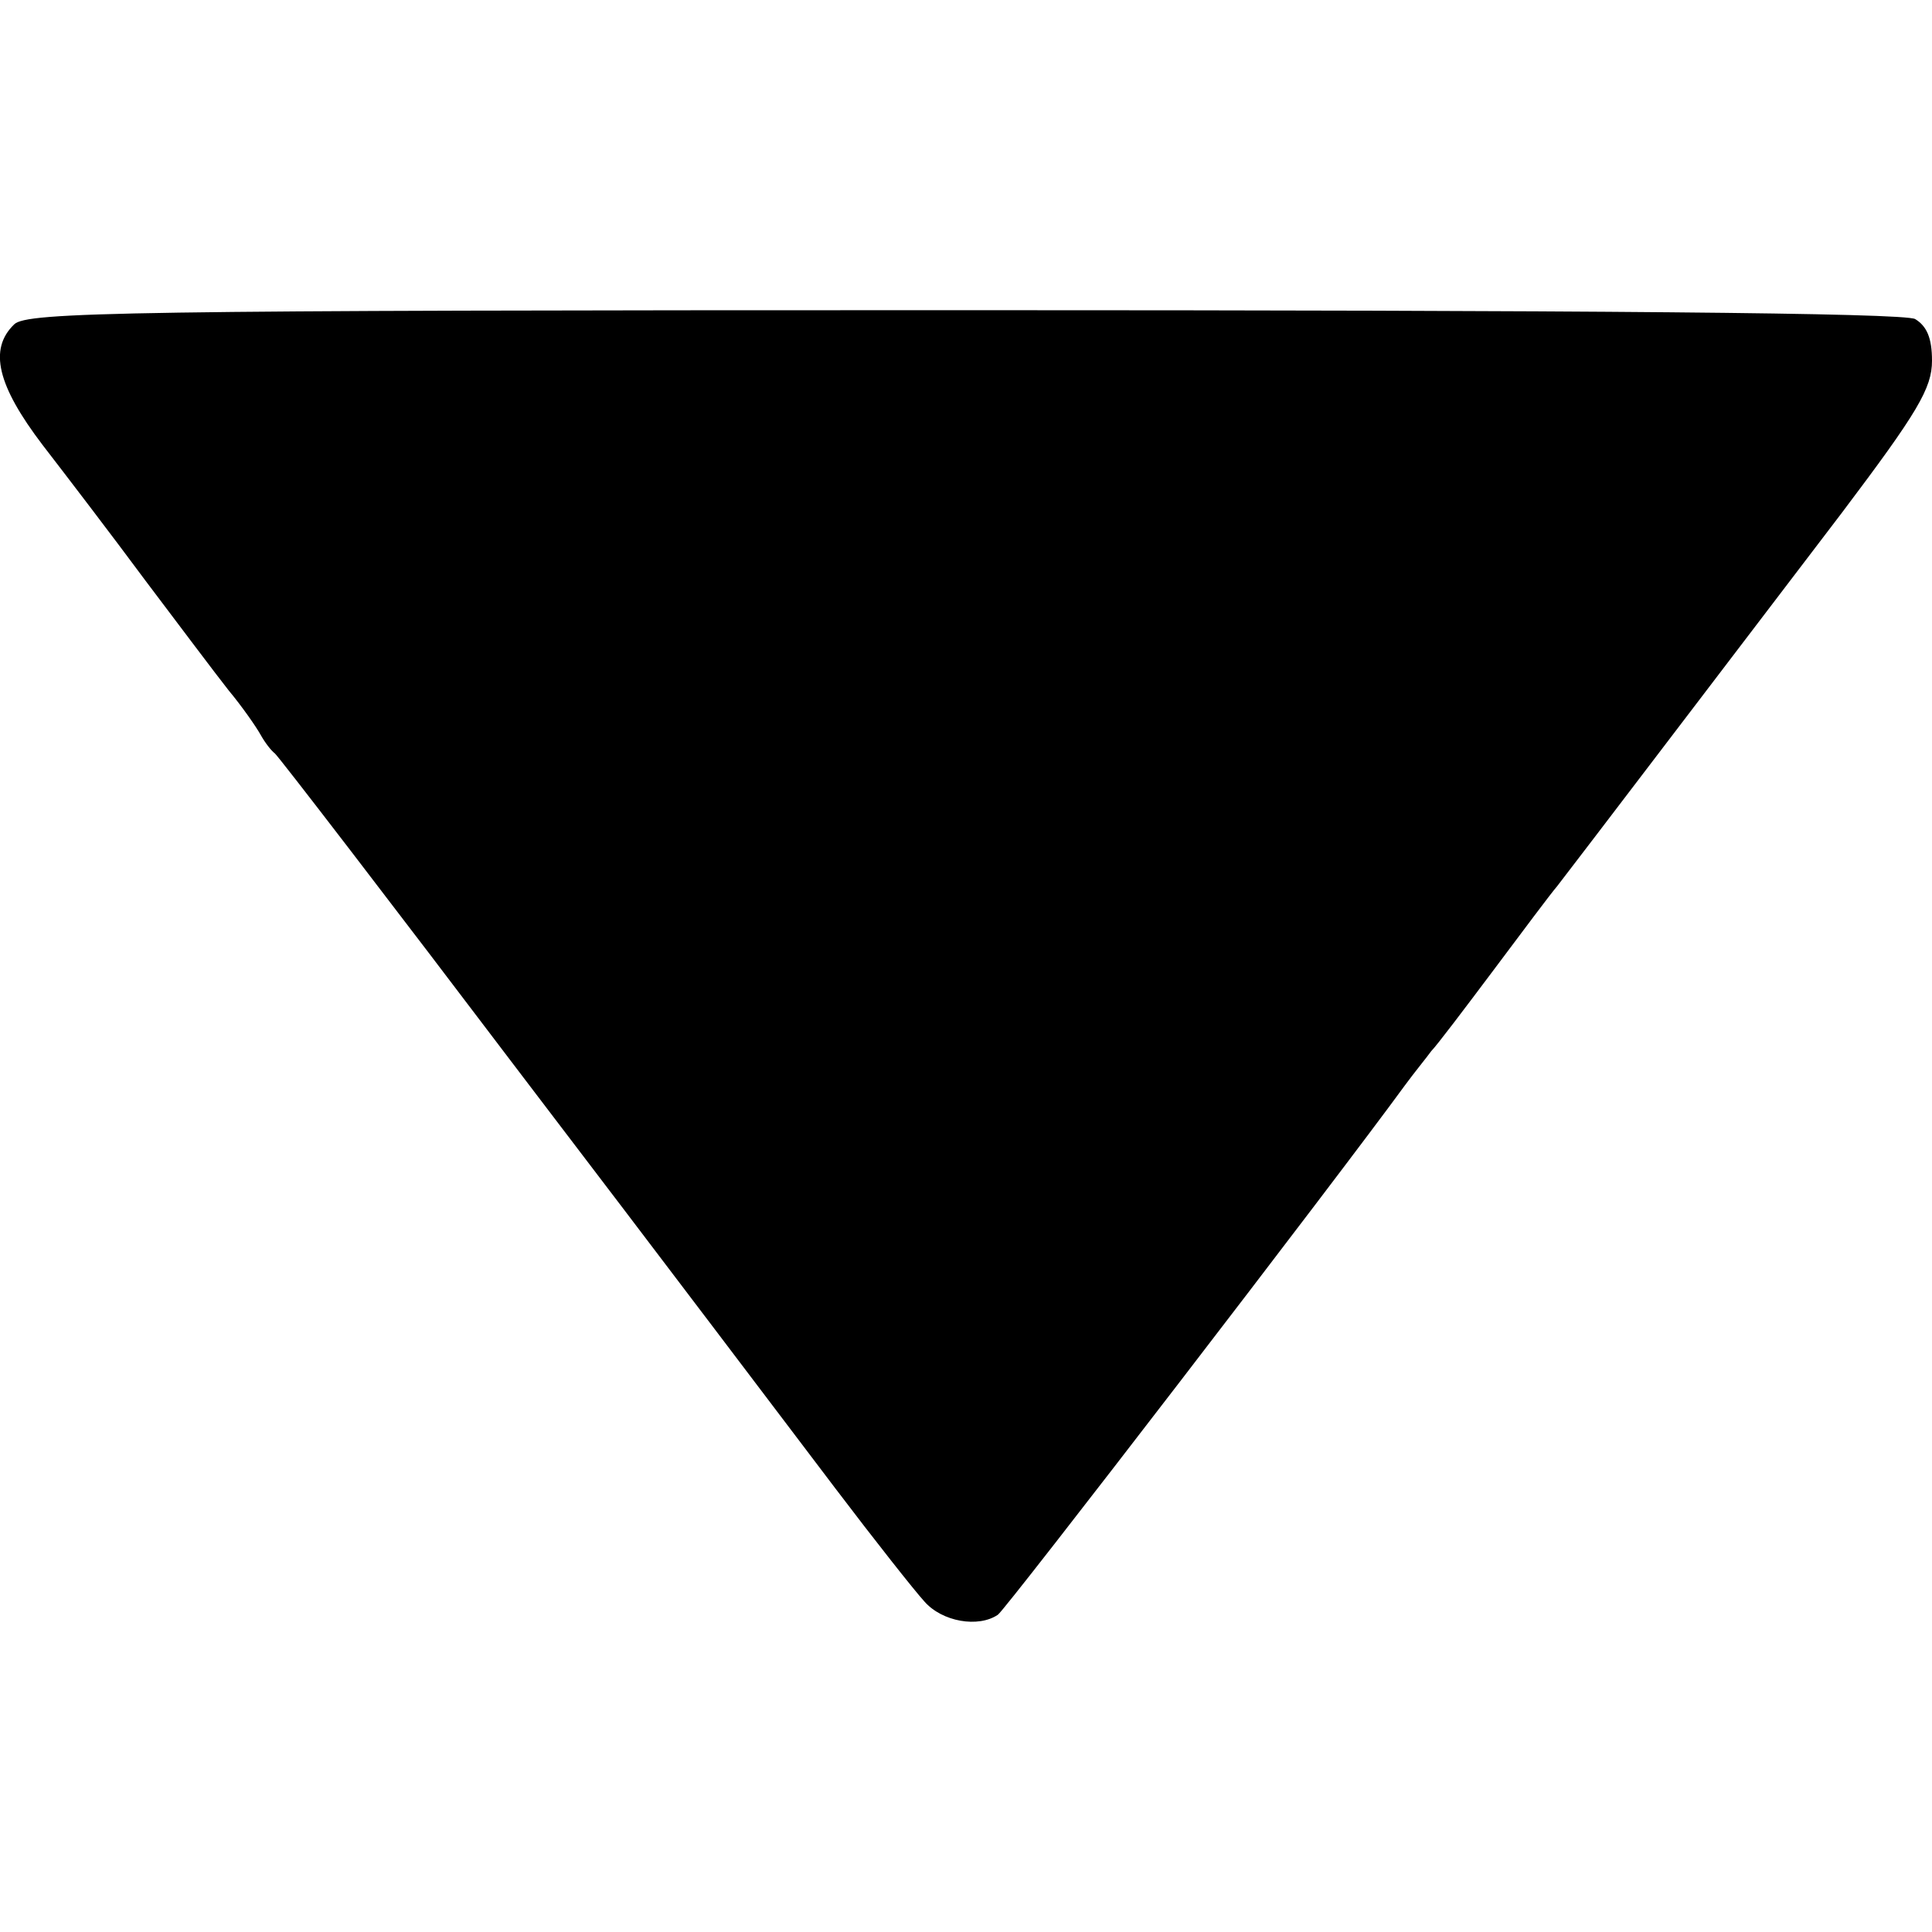 <?xml version="1.0" standalone="no"?>
<!DOCTYPE svg PUBLIC "-//W3C//DTD SVG 20010904//EN"
 "http://www.w3.org/TR/2001/REC-SVG-20010904/DTD/svg10.dtd">
<svg version="1.0" xmlns="http://www.w3.org/2000/svg"
 width="218pt" height="218pt" viewBox="0 0 218 218"
 preserveAspectRatio="xMidYMid meet">
<g transform="translate(0,218) scale(0.1,-0.1)"
fill="#000000" stroke="none">
<path d="M16 1814 c-29 -28 -19 -69 32 -136 27 -35 79 -103 116 -153 37 -49
79 -105 94 -124 15 -18 31 -41 36 -50 5 -9 12 -18 16 -21 4 -3 130 -167 280
-365 151 -198 309 -407 353 -465 44 -58 89 -115 100 -127 20 -23 61 -30 83
-15 9 6 384 494 459 597 11 15 25 32 30 39 6 6 37 47 70 91 33 44 65 87 72 95
21 27 215 282 321 421 86 114 102 141 102 172 0 26 -6 39 -19 47 -13 7 -367
10 -1075 10 -945 0 -1056 -2 -1070 -16z"/>
</g>
</svg>
